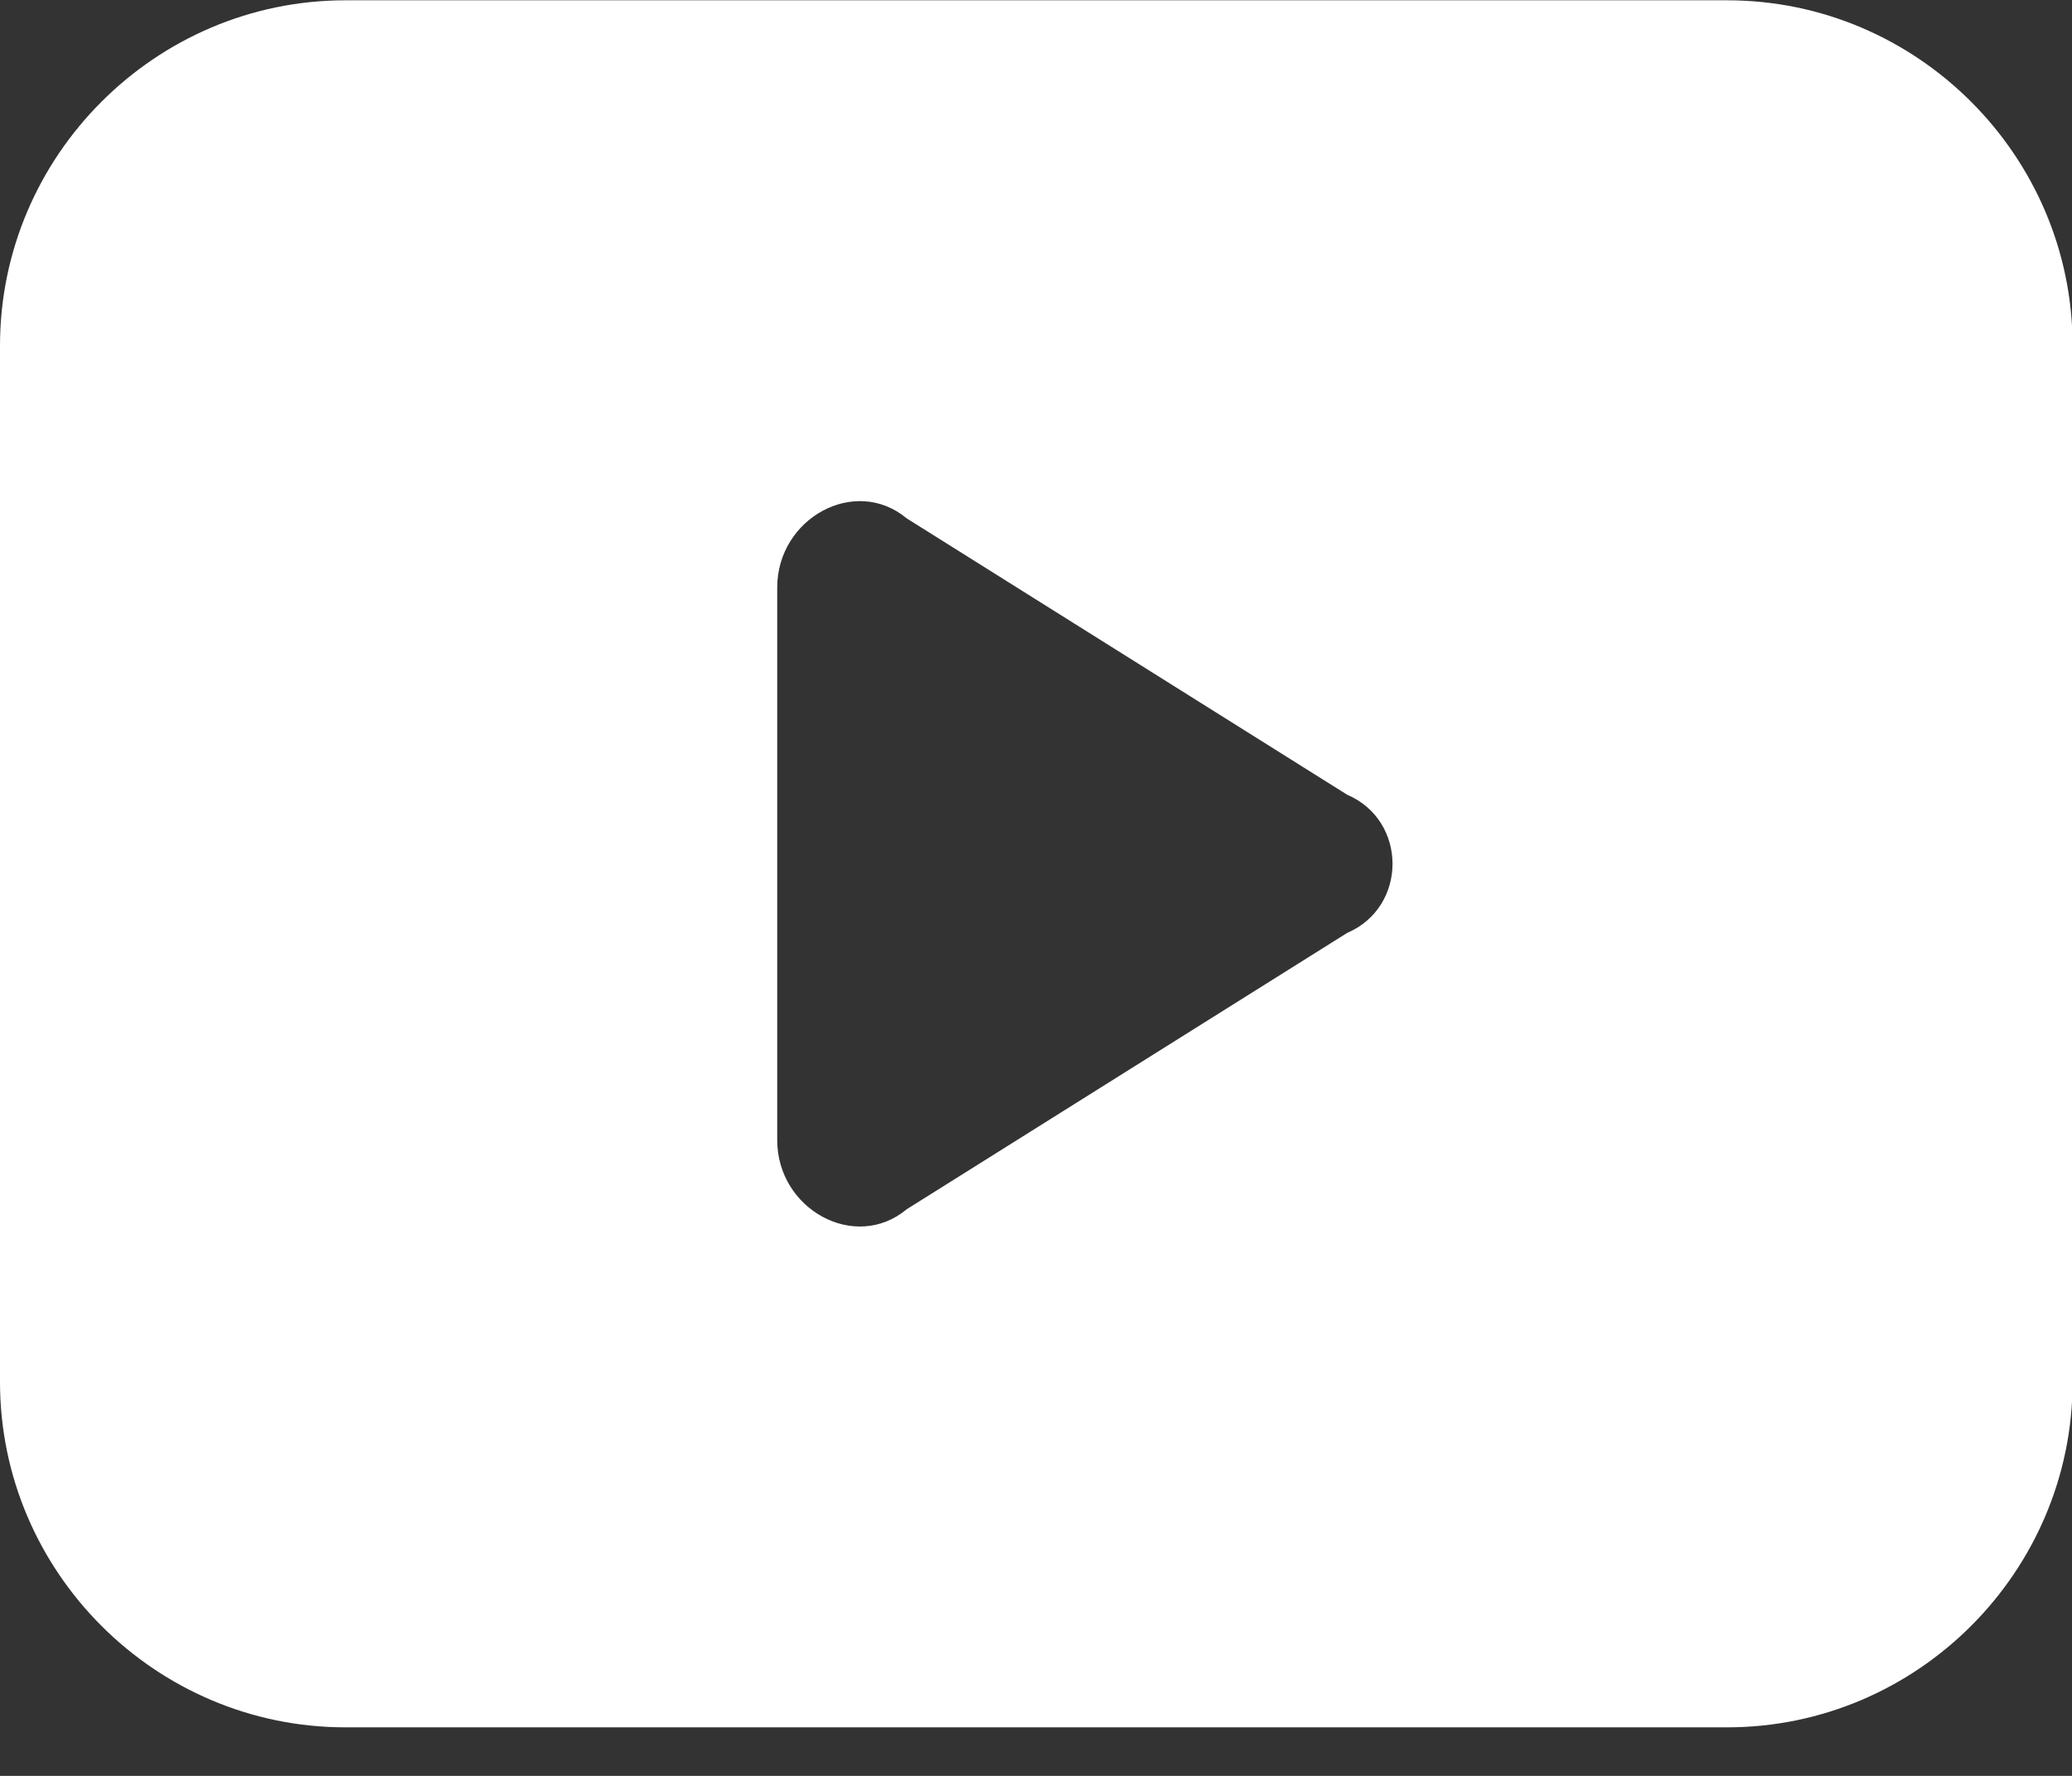 <?xml version="1.0" encoding="UTF-8" standalone="no"?>
<!DOCTYPE svg PUBLIC "-//W3C//DTD SVG 1.1//EN" "http://www.w3.org/Graphics/SVG/1.1/DTD/svg11.dtd">
<svg width="100%" height="100%" viewBox="0 0 28 24" version="1.1" xmlns="http://www.w3.org/2000/svg" xmlns:xlink="http://www.w3.org/1999/xlink" xml:space="preserve" xmlns:serif="http://www.serif.com/" style="fill-rule:evenodd;clip-rule:evenodd;stroke-linejoin:round;stroke-miterlimit:2;">
    <rect x="0" y="0" width="28" height="24" fill="#333333" stroke="none"/>
    <g transform="matrix(1,0,0,1,-935.714,-596.539)">
        <g transform="matrix(1,0,0,1,170,-740.891)">
            <g id="video" transform="matrix(1.167,0,0,1.167,765.714,1335.1)">
                <path d="M20,2L4,2C1.8,2 0,3.8 0,6L0,18C0,20.2 1.8,22 4,22L20,22C22.2,22 24,20.2 24,18L24,6C24,3.8 22.2,2 20,2ZM15.6,12.8L10.5,16C9.9,16.5 9,16 9,15.2L9,8.8C9,8 9.9,7.5 10.5,8L15.6,11.2C16.3,11.5 16.3,12.5 15.6,12.8Z" style="fill:white;fill-rule:nonzero;"/>
            </g>
        </g>
    </g>
</svg>
